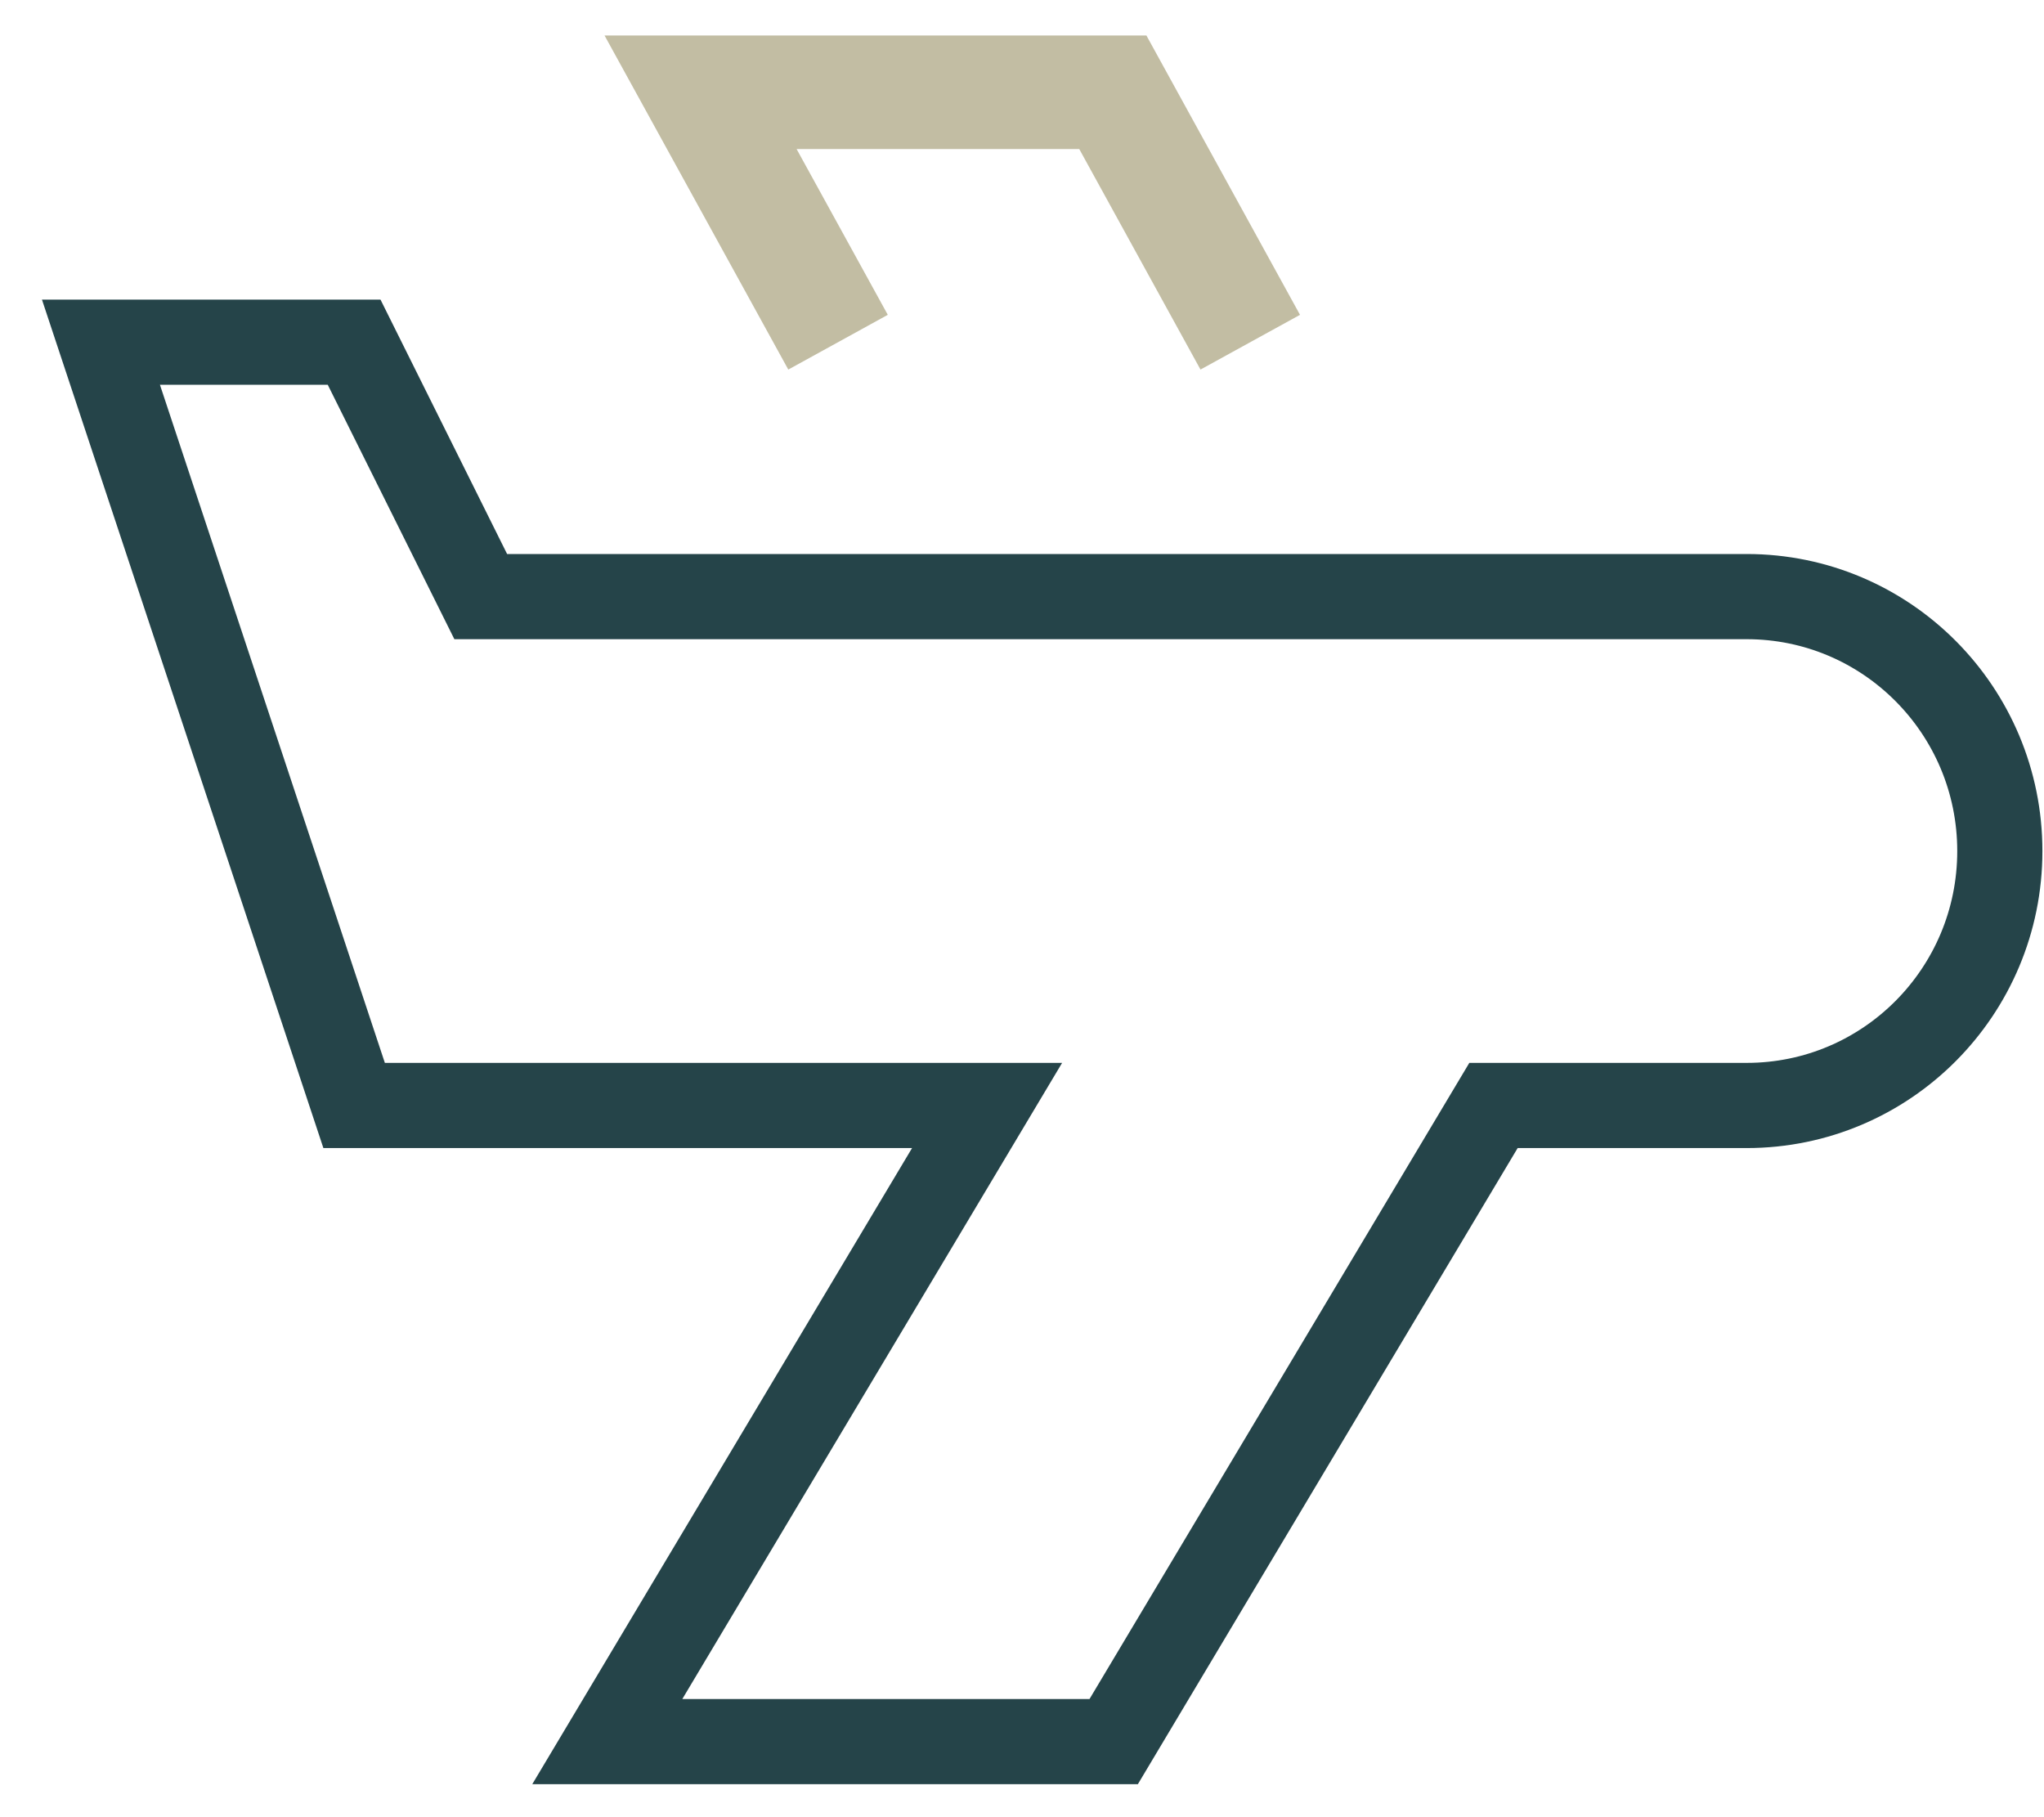 <?xml version="1.0" encoding="UTF-8"?>
<svg width="36px" height="32px" viewBox="0 0 36 32" version="1.1" xmlns="http://www.w3.org/2000/svg" xmlns:xlink="http://www.w3.org/1999/xlink">
    <!-- Generator: Sketch 57.1 (83088) - https://sketch.com -->
    <title>atom/icon/picto/dark/speech_bubble</title>
    <desc>Created with Sketch.</desc>
    <g id="Home" stroke="none" stroke-width="1" fill="none" fill-rule="evenodd">
        <g id="Home-|-Desktop" transform="translate(-939, -4573)" fill-rule="nonzero">
            <g id="atom/icon/picto/dark/plane" transform="translate(940, 4572)">
                <path d="M29.763,11.506 L7.467,11.506 L5.237,7.026 L0.778,7.026 L5.237,20.467 L16.385,20.467 L9.696,31.669 L18.615,31.669 L25.304,20.467 L29.763,20.467 C32.227,20.467 34.222,18.462 34.222,15.987 C34.222,13.511 32.227,11.506 29.763,11.506 Z" id="Path" stroke="#254449" stroke-width="1.5"></path>
                <polyline id="Path" stroke="#C2BDA3" stroke-width="2" points="21.02 7.026 18.6 2.625 11.339 2.625 13.76 7.026"></polyline>
            </g>
        </g>
    </g>
</svg>
